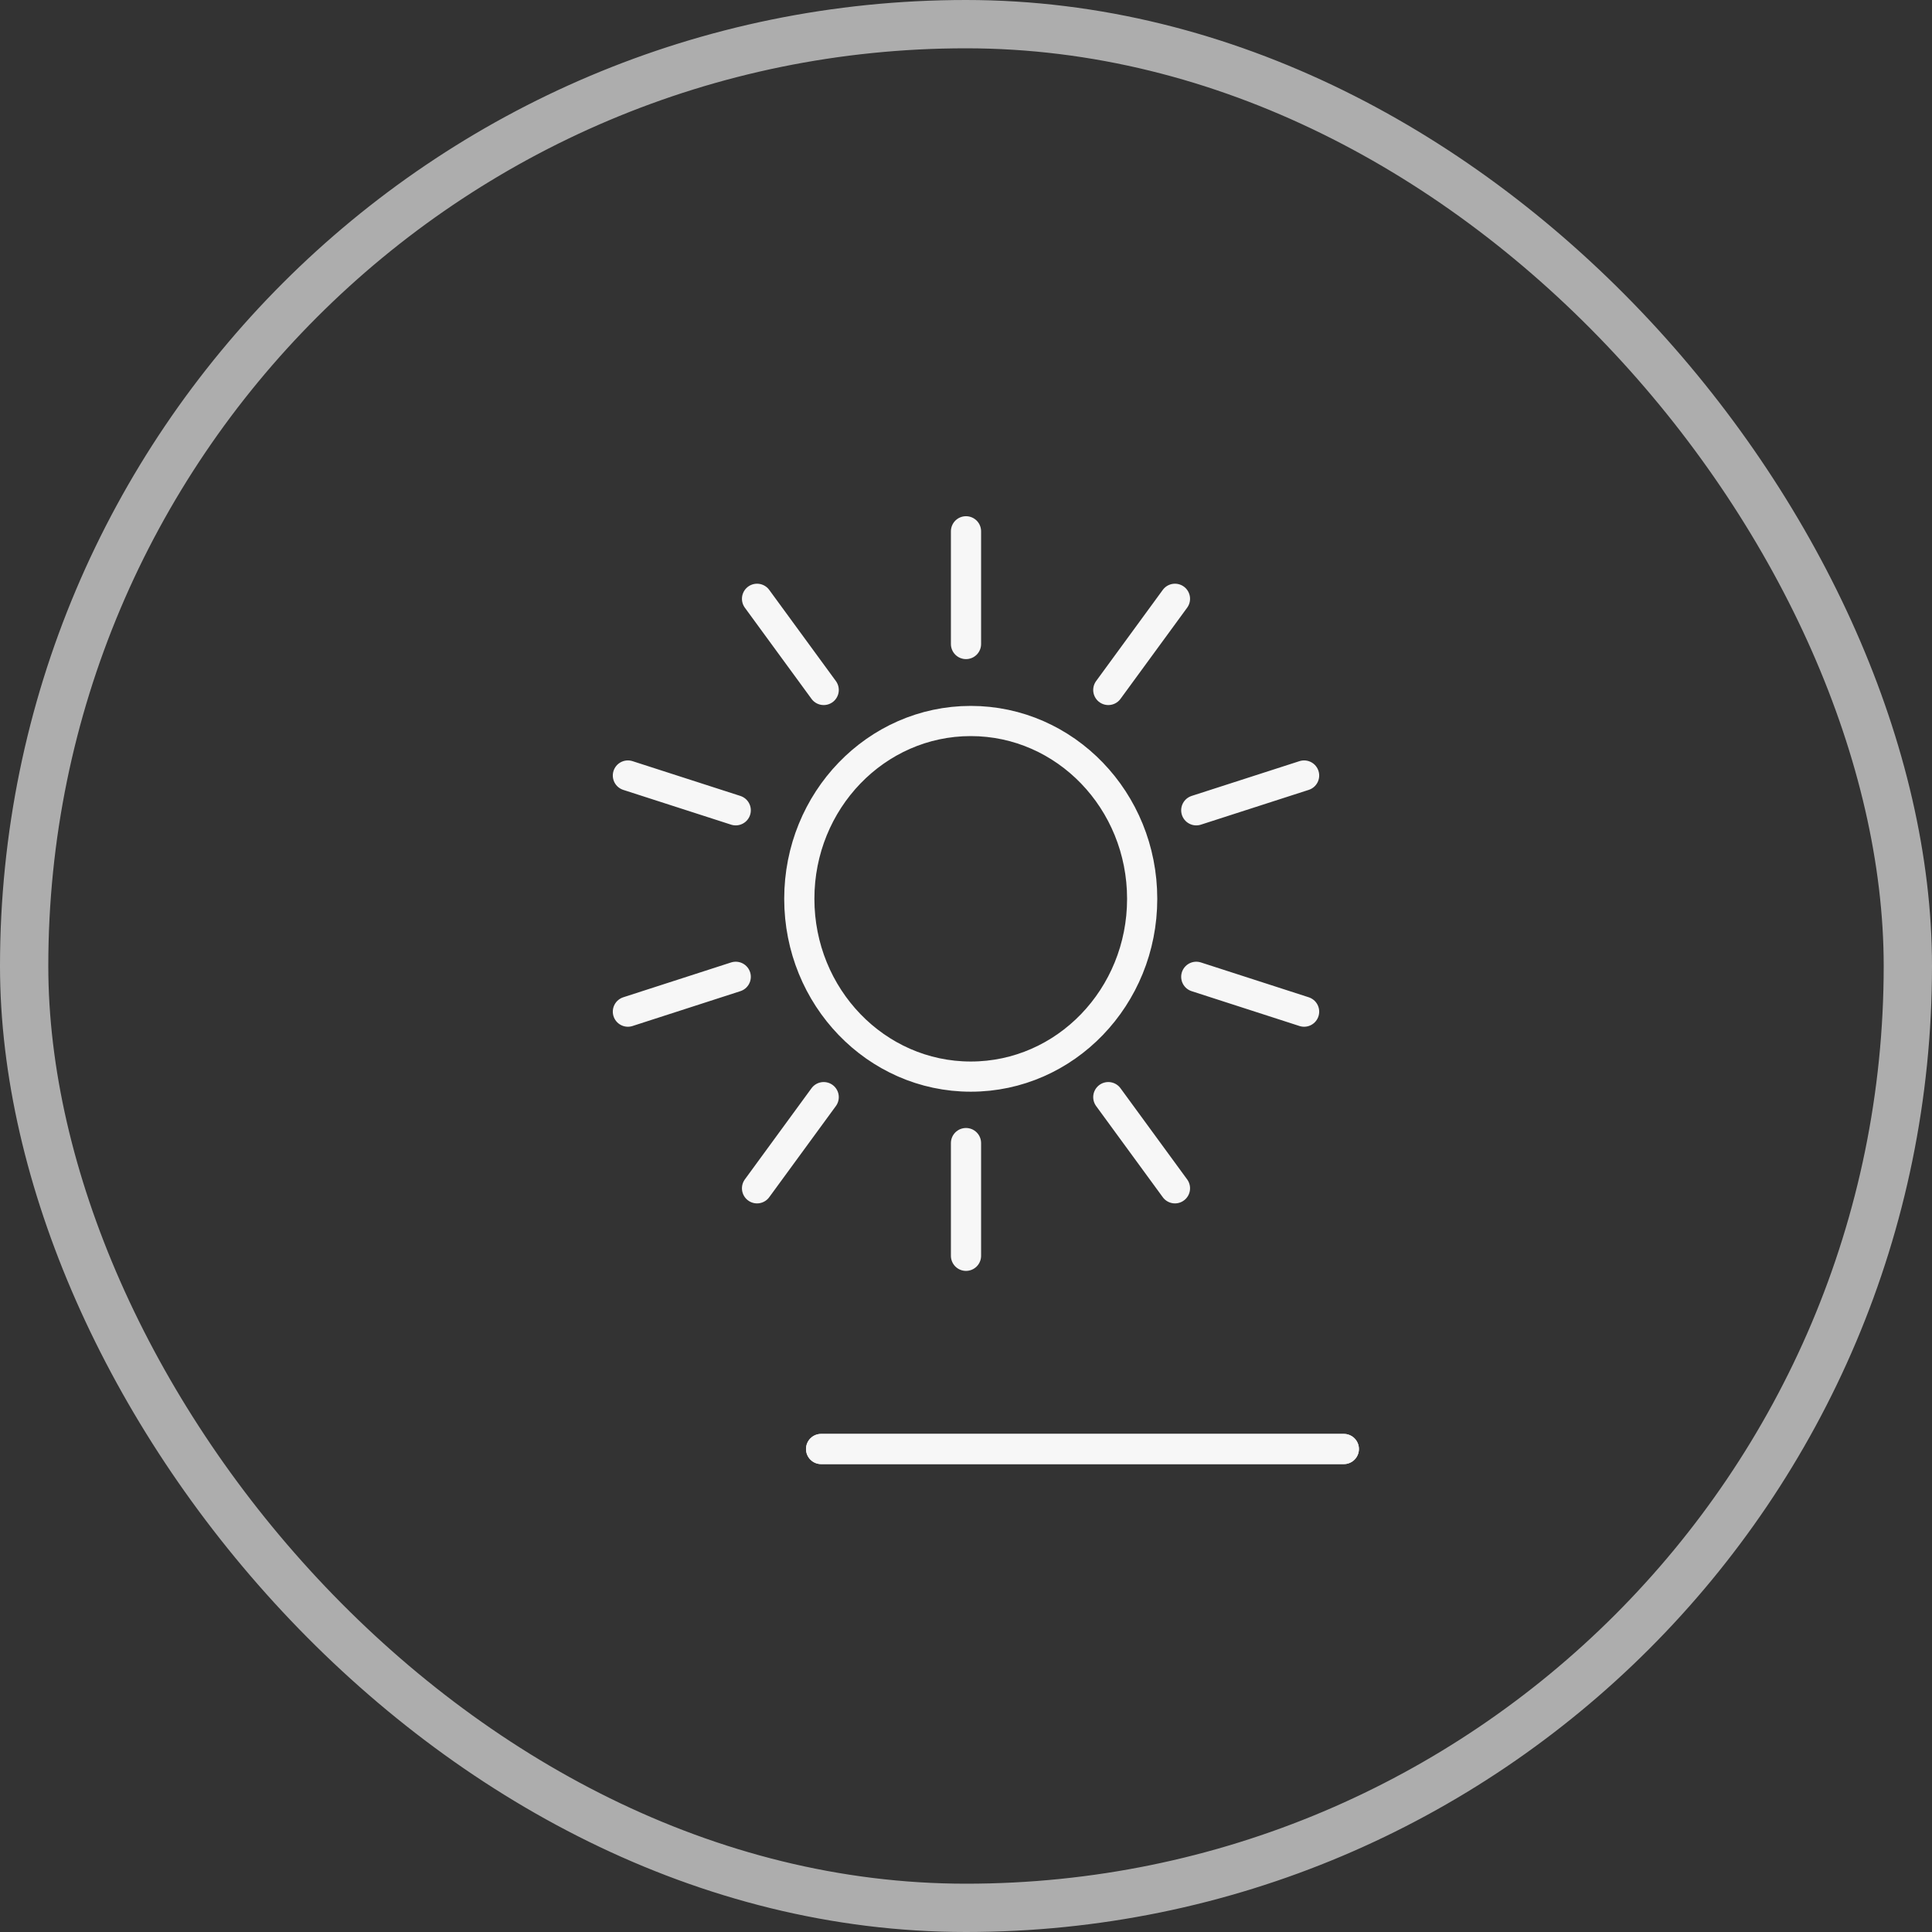 <svg width="32" height="32" viewBox="0 0 32 32" fill="none" xmlns="http://www.w3.org/2000/svg">
<rect x="0" y="0" width="32" height="32" fill="#333333" stroke="none"/>
<rect x="0.4" y="0.4" width="31.2" height="31.2" rx="15.6" stroke="white" stroke-opacity="0.6" stroke-width="0.8"/>
<path d="M13.643 18.172L12.539 19.682M12.186 16.179L10.4 16.756M19.814 16.179L21.6 16.756M18.357 18.172L19.461 19.682M16 18.933V20.8M13.643 11.428L12.539 9.918M12.186 13.421L10.4 12.845M19.814 13.421L21.6 12.845M18.357 11.428L19.461 9.918M16 10.667V8.8M18.918 14.887C18.918 16.514 17.647 17.832 16.079 17.832C14.511 17.832 13.239 16.514 13.239 14.887C13.239 13.26 14.511 11.942 16.079 11.942C17.647 11.942 18.918 13.26 18.918 14.887Z" stroke="#F7F7F7" stroke-width="0.5" stroke-linecap="round"/>
<path d="M22.258 24H13.6" stroke="#F7F7F7" stroke-width="0.5" stroke-linecap="round"/>
<path d="M22.258 24H13.6" stroke="#F7F7F7" stroke-width="0.5" stroke-linecap="round"/>
</svg>
